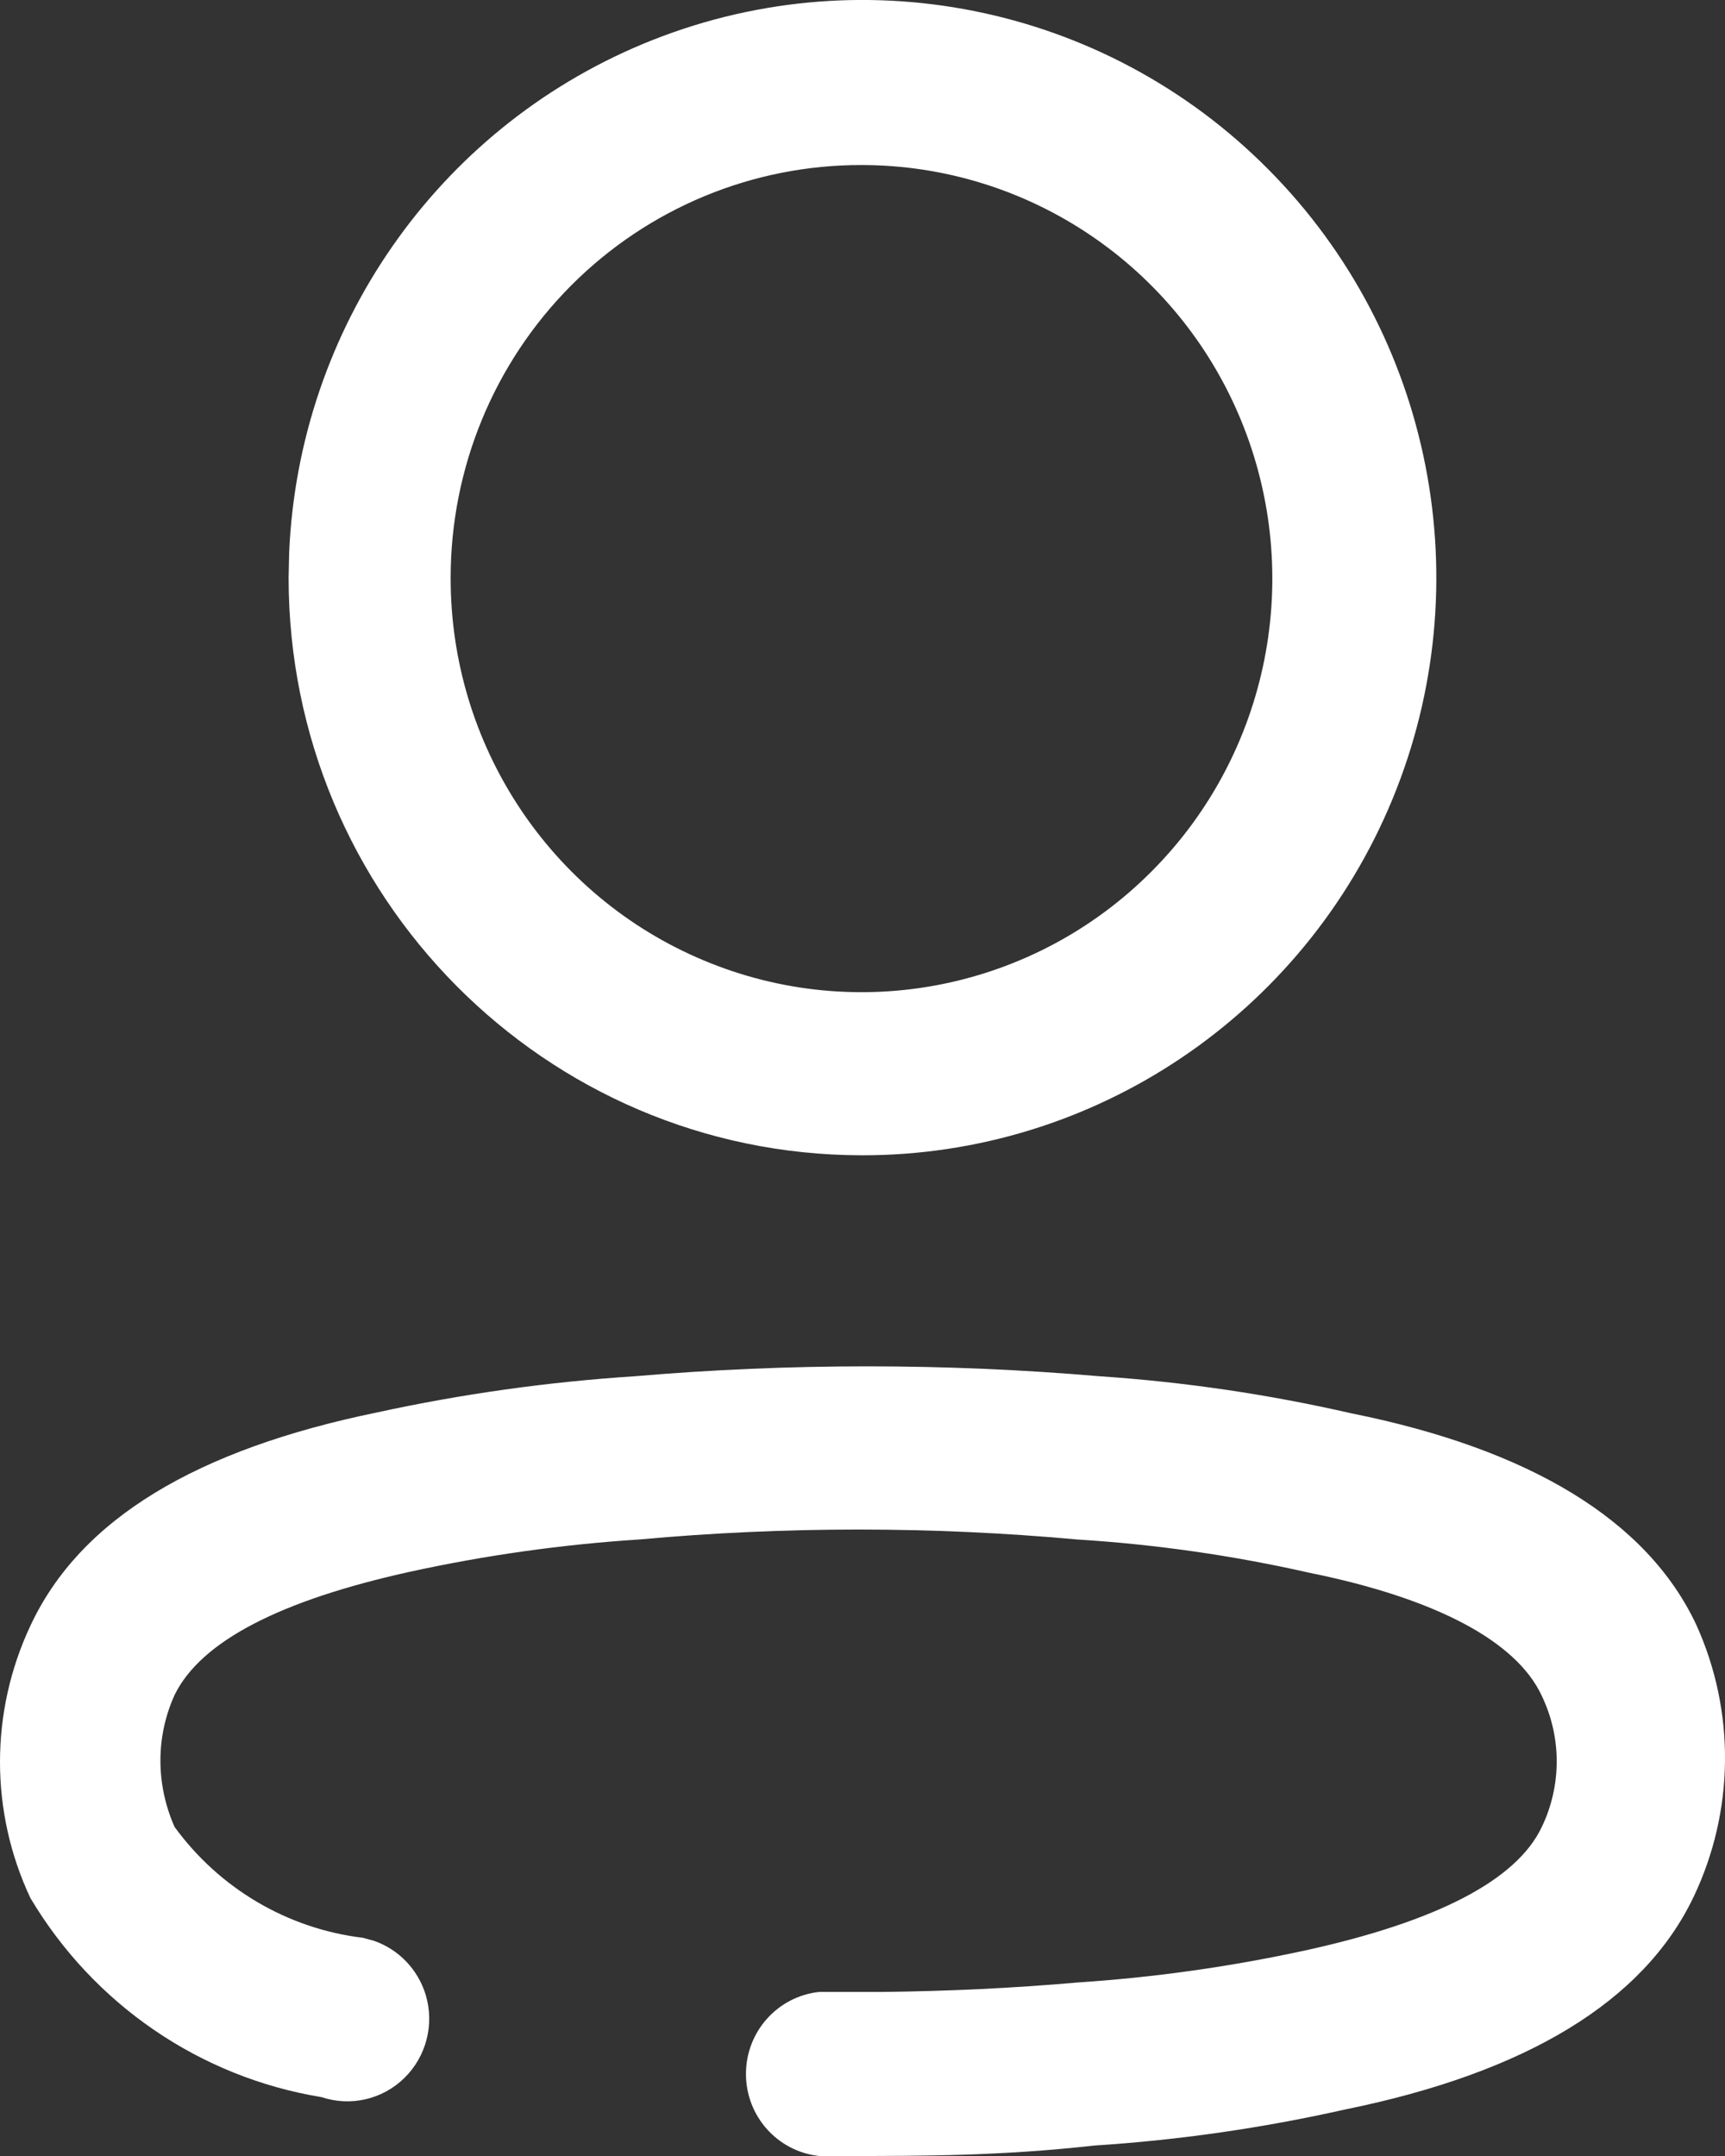 <?xml version="1.0" encoding="UTF-8"?> <svg xmlns="http://www.w3.org/2000/svg" width="16" height="20" viewBox="0 0 16 20" fill="none"><rect x="0" y="0" width="16" height="20" fill="#333333" stroke="none"/><path d="M5.885 12.767C7.321 12.644 8.765 12.644 10.202 12.767C10.988 12.82 11.768 12.935 12.536 13.111C14.196 13.445 15.28 14.105 15.734 15.073C16.098 15.877 16.088 16.802 15.708 17.598C15.245 18.566 14.161 19.226 12.474 19.569C11.709 19.741 10.932 19.853 10.15 19.903C9.284 20 8.55 20 7.868 20H7.598C7.211 19.958 6.919 19.63 6.919 19.239C6.919 18.848 7.211 18.52 7.598 18.478L8.196 18.478C8.795 18.471 9.398 18.443 10.001 18.39C10.712 18.343 11.419 18.243 12.116 18.091C13.313 17.827 14.065 17.448 14.301 16.947C14.485 16.563 14.485 16.116 14.301 15.732C14.065 15.222 13.313 14.826 12.142 14.589C11.435 14.429 10.716 14.326 9.992 14.281C8.64 14.158 7.28 14.158 5.928 14.281C5.214 14.327 4.504 14.427 3.804 14.58C2.607 14.844 1.864 15.222 1.619 15.724C1.533 15.914 1.488 16.121 1.488 16.331C1.488 16.543 1.533 16.753 1.619 16.947C2.035 17.519 2.668 17.892 3.367 17.976L3.469 18.004C3.699 18.084 3.879 18.271 3.95 18.51C4.03 18.783 3.953 19.078 3.75 19.277C3.547 19.475 3.252 19.544 2.983 19.454C1.856 19.27 0.868 18.593 0.282 17.607C-0.094 16.808 -0.094 15.881 0.282 15.081C0.745 14.087 1.829 13.445 3.499 13.102C4.284 12.931 5.082 12.819 5.885 12.767ZM5.965 0.407C7.955 -0.422 10.245 0.038 11.766 1.573C13.288 3.107 13.741 5.413 12.915 7.415C12.088 9.417 10.144 10.721 7.991 10.717C5.055 10.712 2.677 8.315 2.677 5.359L2.682 5.127C2.771 3.052 4.046 1.206 5.965 0.407ZM7.991 1.531C6.981 1.529 6.012 1.931 5.297 2.649C4.582 3.367 4.18 4.342 4.18 5.359C4.177 6.911 5.103 8.313 6.527 8.909C7.95 9.506 9.591 9.18 10.682 8.083C11.774 6.987 12.101 5.336 11.512 3.901C10.923 2.467 9.533 1.531 7.991 1.531Z" fill="white"></path></svg> 